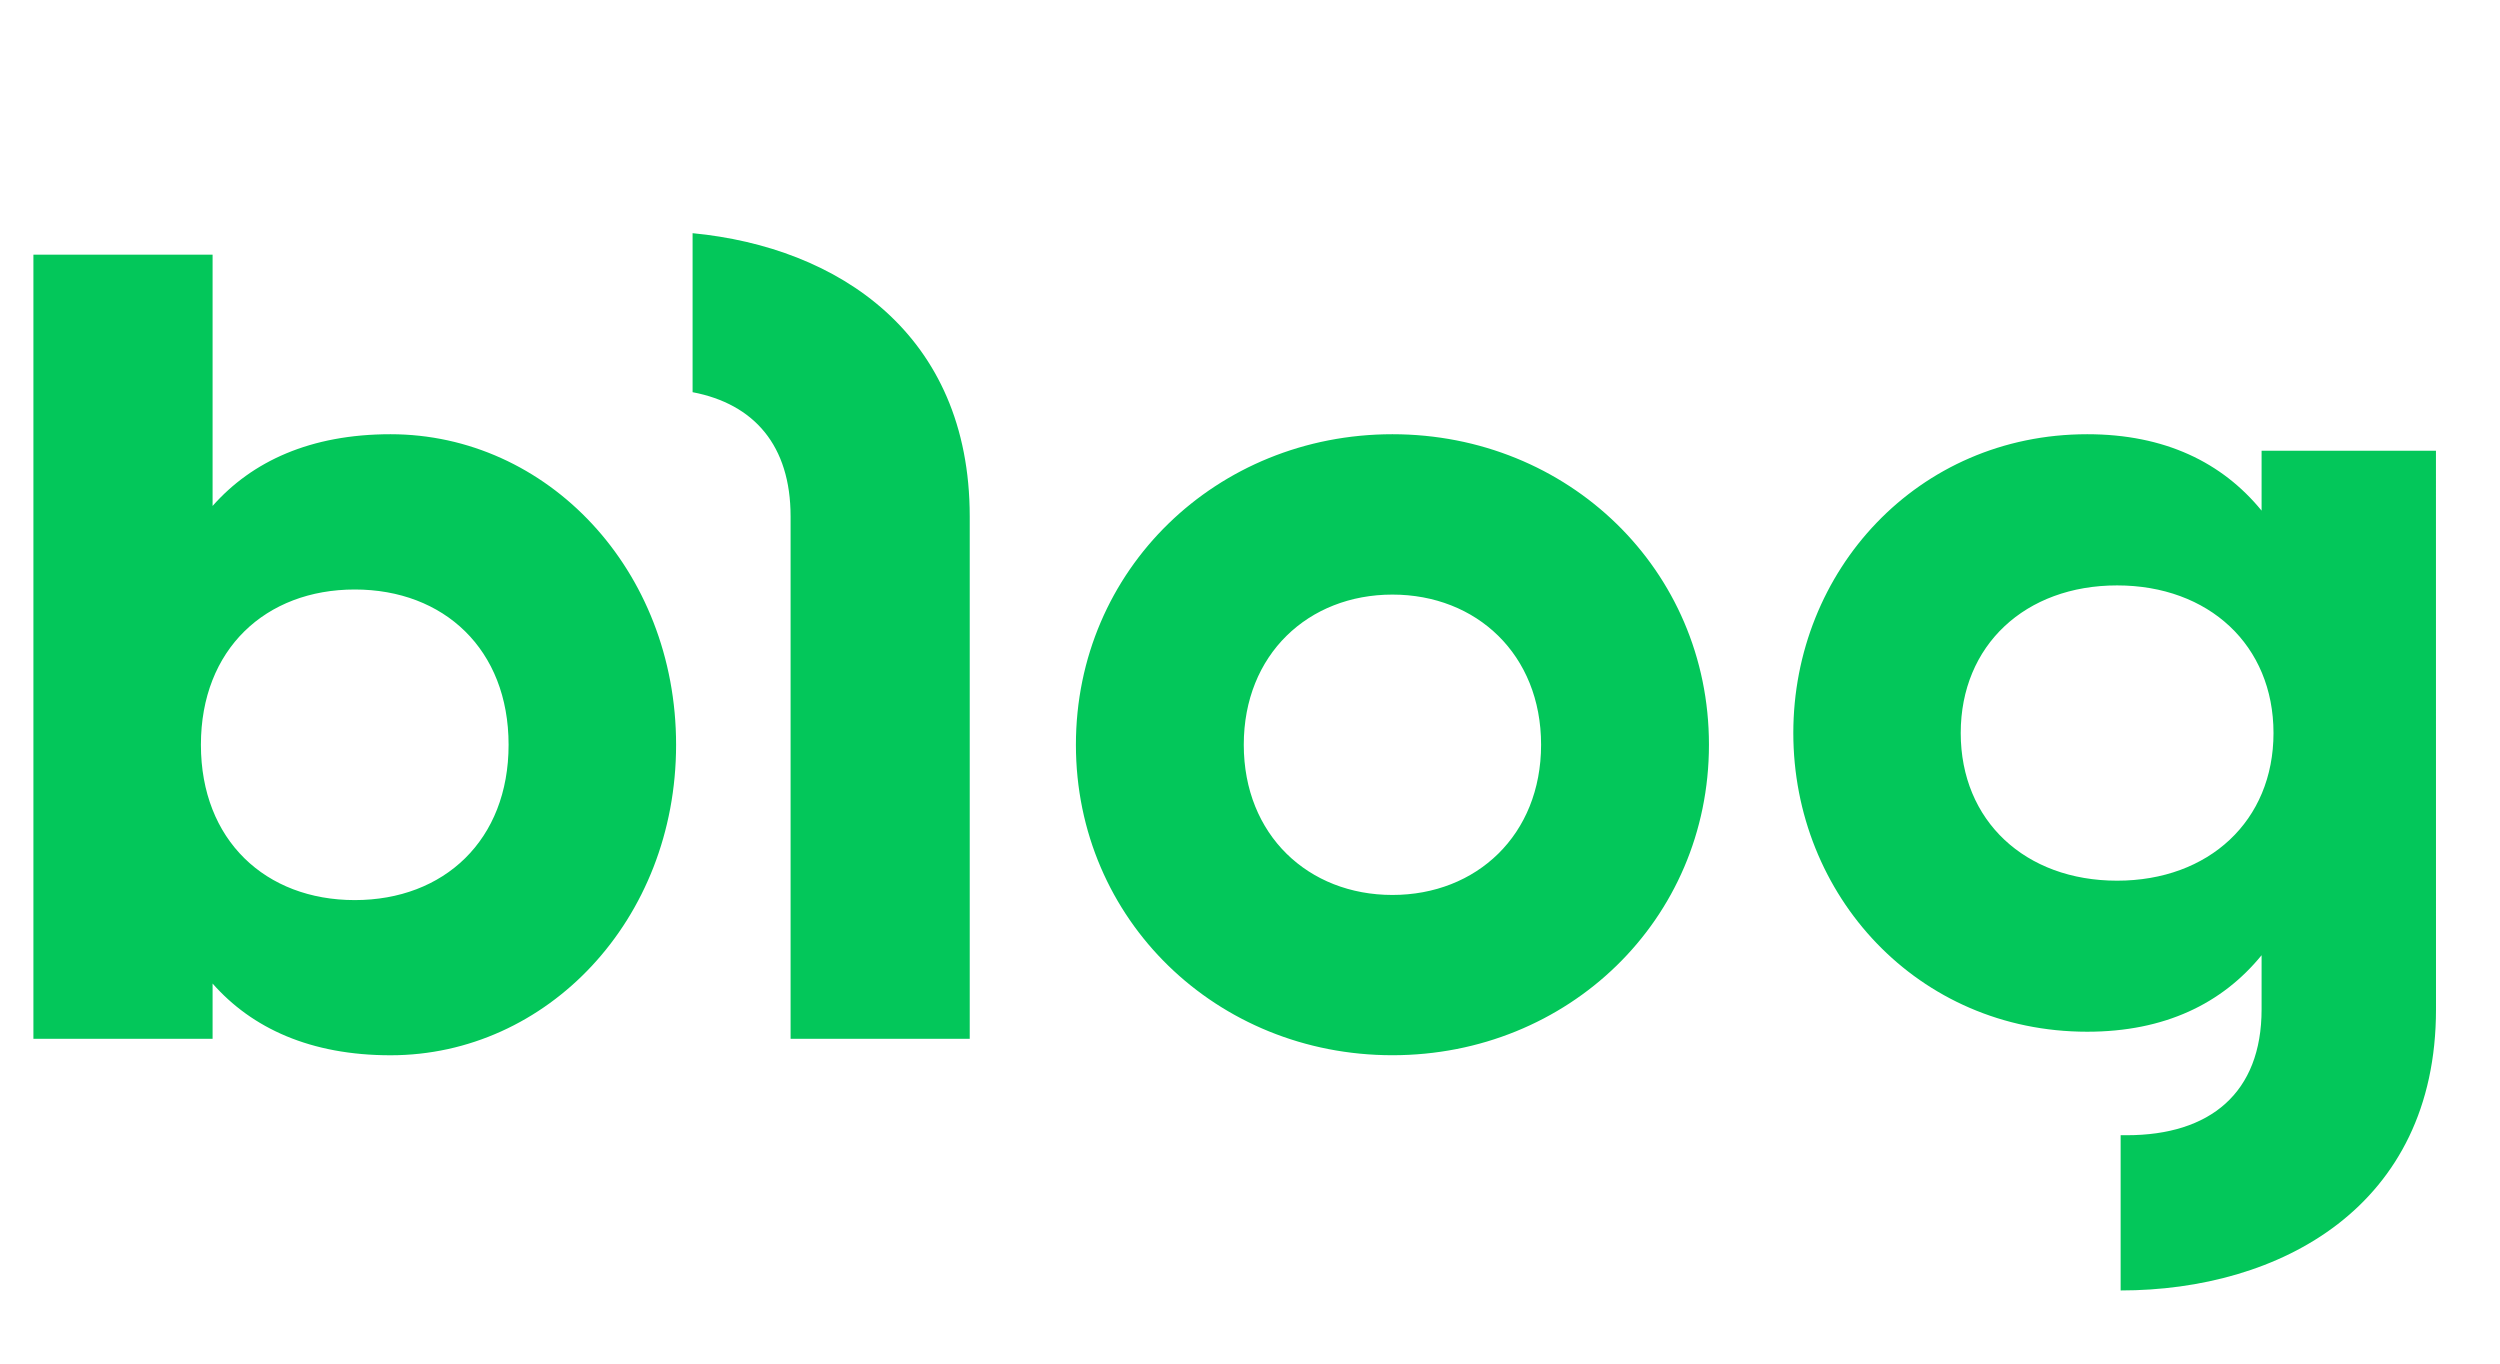 <svg width="55" height="30" viewBox="0 0 55 30" fill="none" xmlns="http://www.w3.org/2000/svg">
<g clip-path="url(#clip0_115_4953)">
<path fill-rule="evenodd" clip-rule="evenodd" d="M15.237 8.628V5.13C18.434 5.437 21.334 7.342 21.334 11.361V22.854H17.393V11.361C17.393 9.802 16.591 8.886 15.236 8.628H15.237ZM4.677 11.131C5.544 10.149 6.832 9.553 8.592 9.553C12.036 9.553 14.874 12.53 14.874 16.385C14.874 20.24 12.035 23.216 8.592 23.216C6.833 23.216 5.544 22.622 4.677 21.638V22.854H0.735V5.603H4.677V11.131ZM4.42 16.385C4.42 18.486 5.843 19.802 7.805 19.802C9.767 19.802 11.189 18.486 11.189 16.385C11.189 14.285 9.767 12.969 7.805 12.969C5.843 12.969 4.42 14.285 4.42 16.385ZM23.67 16.385C23.67 12.529 26.77 9.553 30.633 9.553C34.495 9.553 37.597 12.529 37.597 16.384C37.597 20.239 34.497 23.215 30.633 23.215C26.771 23.215 23.67 20.24 23.67 16.384V16.385ZM27.363 16.385C27.363 18.373 28.785 19.689 30.633 19.689C32.482 19.689 33.904 18.371 33.904 16.384C33.904 14.397 32.482 13.081 30.633 13.081C28.785 13.081 27.363 14.396 27.363 16.384V16.385ZM53.591 9.916H49.755V11.234C48.889 10.174 47.625 9.553 45.919 9.553C42.186 9.553 39.453 12.555 39.453 16.126C39.453 19.697 42.187 22.698 45.918 22.698C47.625 22.698 48.888 22.078 49.755 21.015V22.206C49.755 24.044 48.624 24.975 46.785 24.975H46.654V28.39C50.151 28.39 53.592 26.553 53.592 22.206L53.591 9.916ZM46.576 19.375C44.556 19.375 43.136 18.059 43.136 16.127C43.136 14.195 44.557 12.879 46.576 12.879C48.595 12.879 50.017 14.195 50.017 16.127C50.017 18.059 48.595 19.375 46.576 19.375Z" fill="#03C75A"/>
</g>
<defs>
<clipPath id="clip0_115_4953">
<rect width="54" height="28.8" fill="white" transform="translate(0.5 0.7)"/>
</clipPath>
</defs>
</svg>
